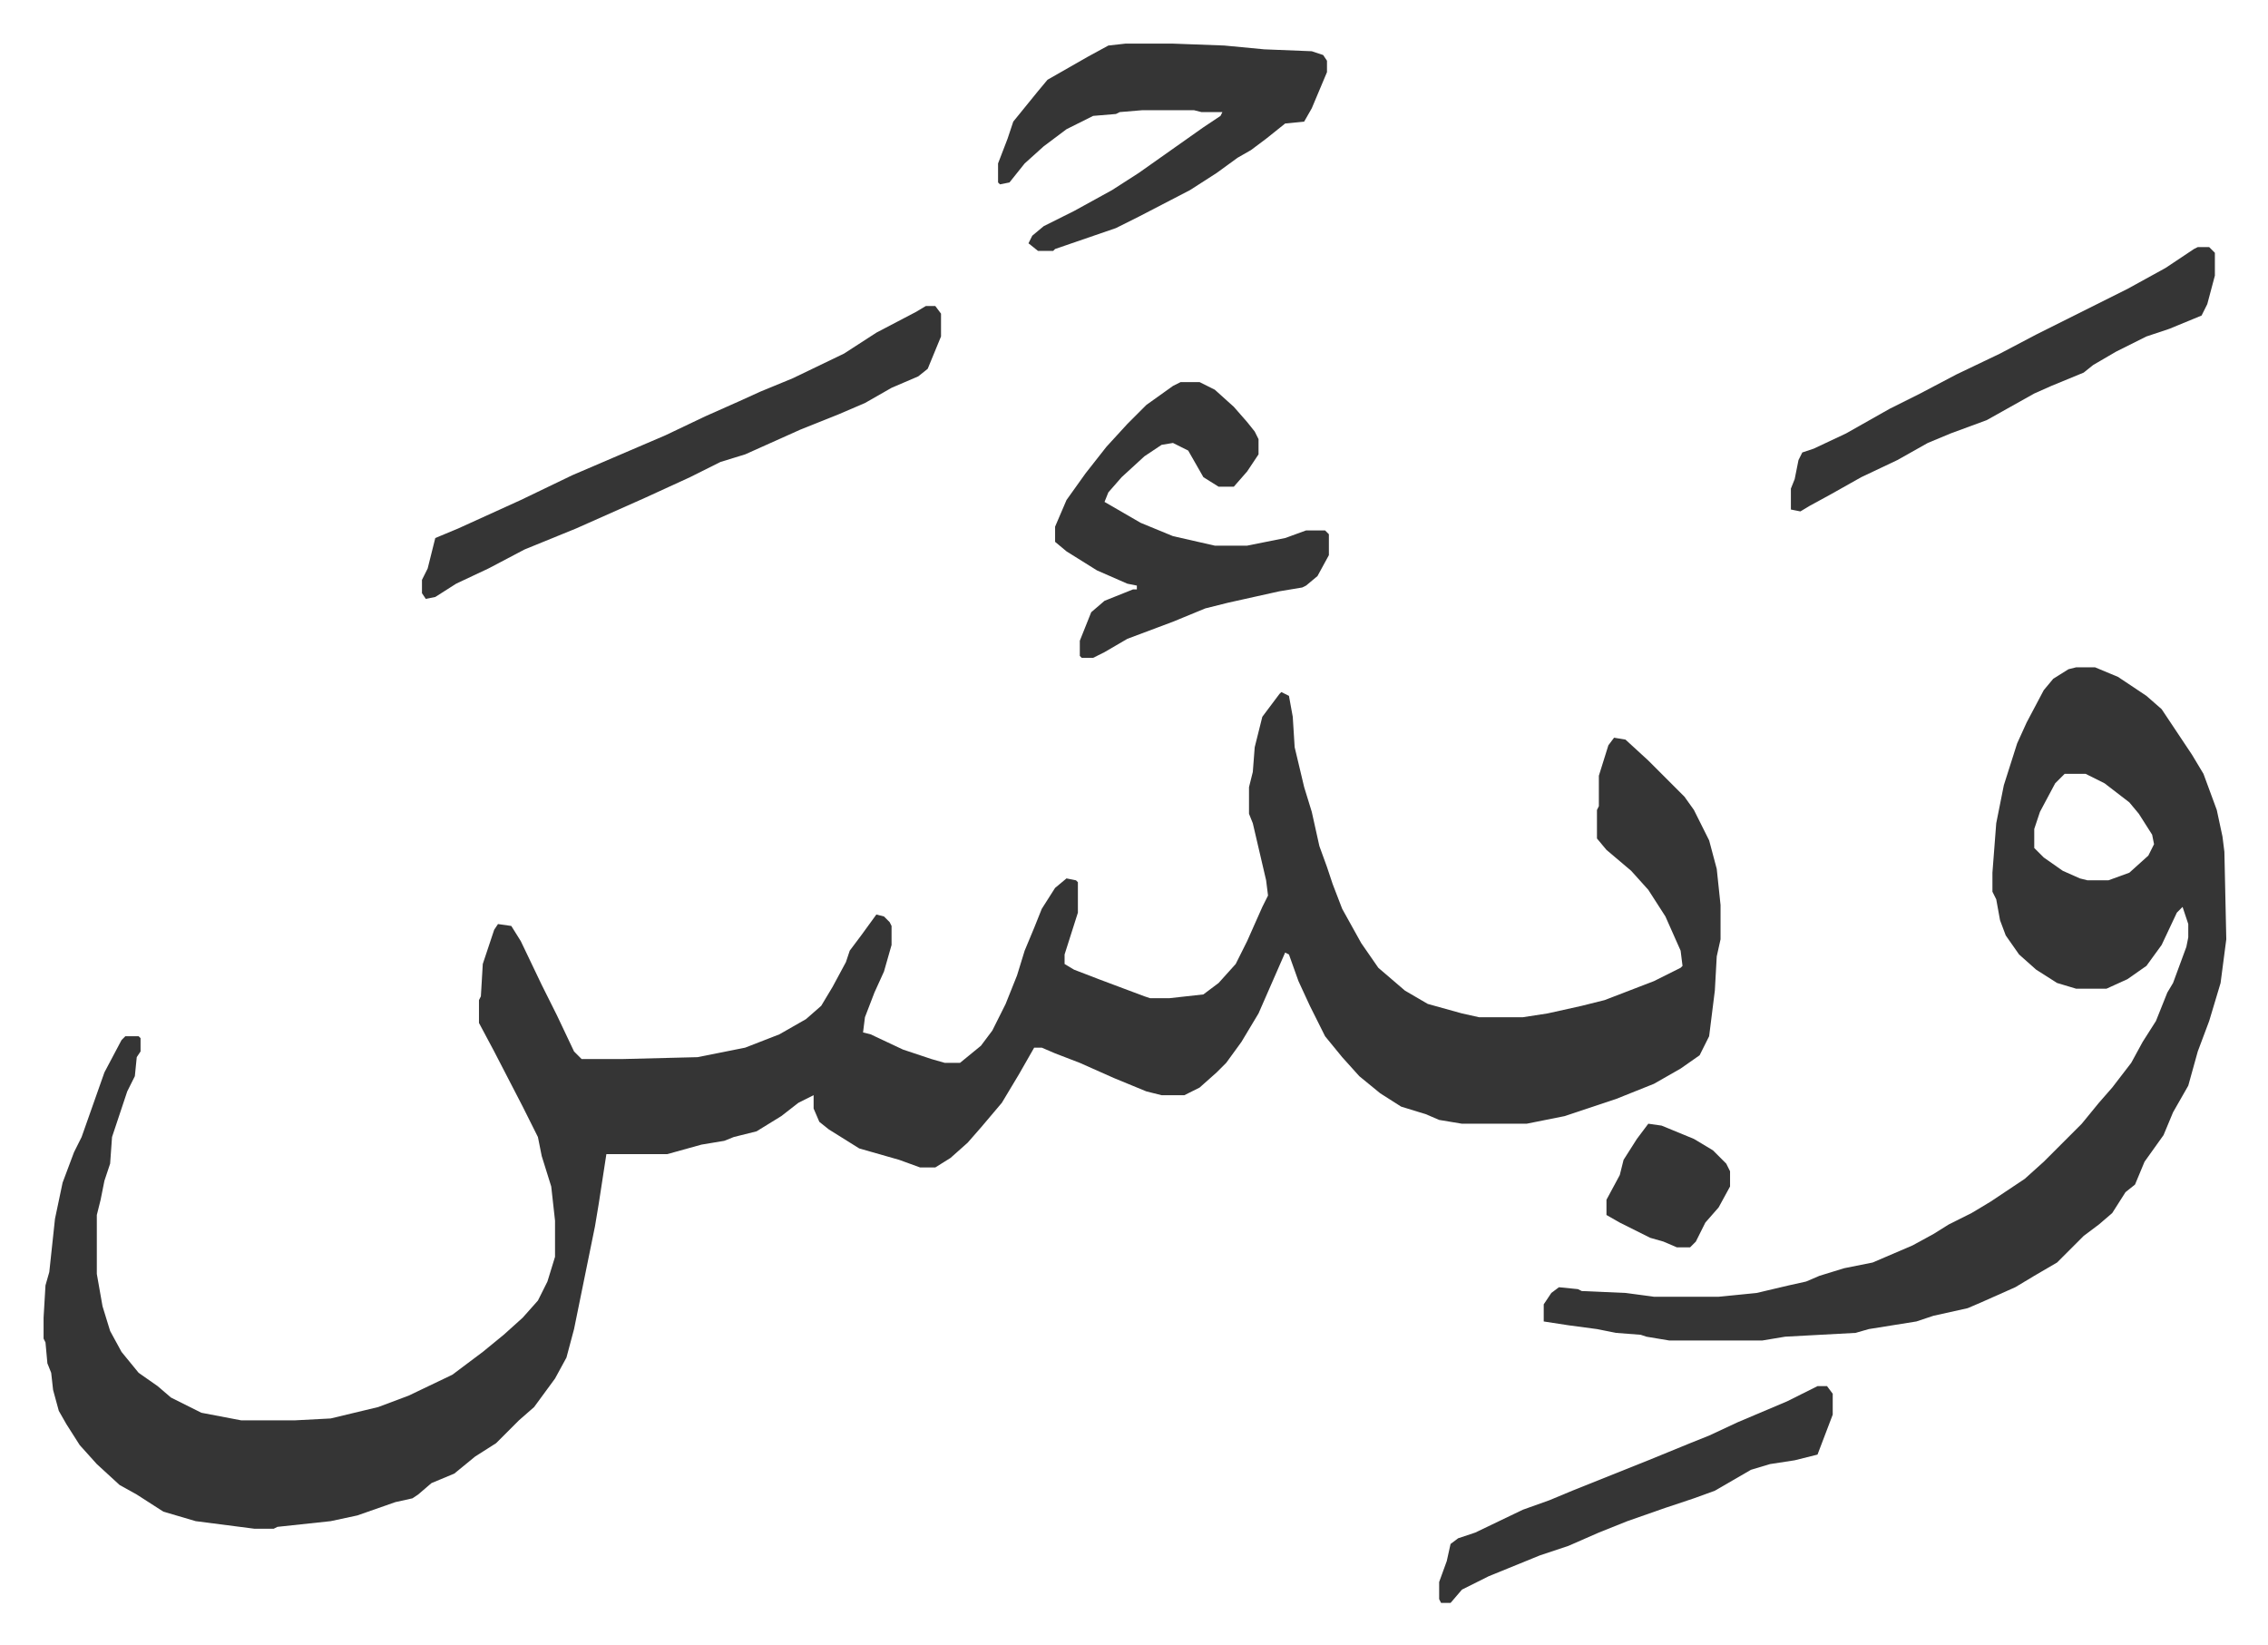 <svg xmlns="http://www.w3.org/2000/svg" role="img" viewBox="-22.94 353.06 1192.88 864.88"><path fill="#353535" id="rule_normal" d="M651 717l4 2 2 11 1 16 5 21 4 13 4 18 4 11 3 9 5 13 10 18 9 13 14 12 12 7 18 5 9 2h23l13-2 18-4 12-3 26-10 14-7 1-1-1-8-8-18-9-14-9-10-13-11-5-6v-15l1-2v-16l5-16 3-4 6 1 12 11 19 19 5 7 8 16 4 15 2 19v18l-2 9-1 18-3 24-5 10-10 7-14 8-20 8-9 3-18 6-20 4h-34l-12-2-7-3-13-4-11-7-11-9-9-10-9-11-8-16-6-13-5-14-2-1-7 16-7 16-9 15-8 11-5 5-9 8-8 4h-12l-8-2-17-7-18-8-13-5-7-3h-4l-8 14-9 15-11 13-7 8-9 8-8 5h-8l-11-4-21-6-16-10-5-4-3-7v-7l-8 4-9 7-13 8-12 3-5 2-12 2-18 5h-32l-4 26-2 12-11 54-4 15-6 11-11 15-8 7-12 12-11 7-11 9-12 5-7 6-3 2-9 2-20 7-14 3-28 3-2 1h-10l-31-4-17-5-14-9-9-5-12-11-9-10-7-11-4-7-3-11-1-9-2-5-1-11-1-2v-11l1-17 2-7 3-28 4-19 6-16 4-8 6-17 6-17 9-17 2-2h7l1 1v7l-2 3-1 10-4 8-8 24-1 14-3 9-2 10-2 8v31l3 17 4 13 6 11 9 11 10 7 7 6 16 8 21 4h28l19-1 25-6 16-6 23-11 16-12 11-9 10-9 8-9 5-10 4-13v-19l-2-18-5-16-2-10-8-16-15-29-8-15v-12l1-2 1-17 6-18 2-3 7 1 5 8 11 23 8 16 9 19 4 4h21l40-1 25-5 18-7 14-8 8-7 6-10 7-13 2-6 6-8 8-11 4 1 3 3 1 2v10l-4 14-5 11-5 13-1 8 4 1 17 8 15 5 7 2h8l11-9 6-8 7-14 6-15 4-13 5-12 4-10 7-11 6-5 5 1 1 1v16l-7 22v5l5 3 13 5 24 9 3 1h10l18-2 8-6 9-10 6-12 8-18 3-6-1-8-7-30-2-5v-14l2-8 1-13 4-16 9-12zm418-13h10l12 5 15 10 8 7 8 12 8 12 6 10 7 19 3 14 1 8 1 46-3 23-6 20-6 16-5 18-8 14-5 12-10 14-5 12-5 4-7 11-7 6-8 6-14 14-12 7-10 6-18 8-7 3-18 4-9 3-25 4-7 2-37 2-12 2h-49l-12-2-3-1-13-1-10-2-15-2-13-2v-9l4-6 4-3 10 1 2 1 23 1 15 2h34l20-2 17-4 9-2 7-3 13-4 15-3 21-9 11-6 8-5 12-6 10-6 18-12 10-9 5-5 15-15 9-11 7-8 10-13 6-11 7-11 6-15 3-5 7-19 1-5v-7l-3-9-3 3-8 17-8 11-10 7-11 5h-16l-10-3-11-7-9-8-7-10-3-8-2-11-2-4v-10l2-26 4-20 7-22 5-11 9-17 5-6 8-5zm-6 56l-5 5-8 15-3 9v10l5 5 10 7 9 4 4 1h11l11-4 10-9 3-6-1-5-7-11-5-6-13-10-10-5zM598 554h10l8 4 10 9 7 8 4 5 2 4v8l-6 9-7 8h-8l-8-5-8-14-8-4-6 1-9 6-12 11-7 8-2 5 19 11 17 7 22 5h17l20-4 11-4h10l2 2v11l-6 11-6 5-2 1-12 2-27 6-12 3-17 7-8 3-16 6-12 7-6 3h-6l-1-1v-8l6-15 7-6 15-6h2v-2l-5-1-16-7-16-10-6-5v-8l6-14 10-14 11-14 11-12 10-10 14-10zm-29-178h25l27 1 21 2 25 1 6 2 2 3v6l-8 19-4 7-10 1-10 8-8 6-7 4-11 8-14 9-27 14-12 6-32 11-1 1h-8l-5-4 2-4 6-5 16-8 20-11 14-9 17-12 17-12 9-6 1-2h-11l-4-1h-27l-12 1-2 1-12 1-14 7-12 9-10 9-8 10-5 1-1-1v-10l5-13 3-9 13-16 5-6 21-12 11-6zM464 514h5l3 4v12l-7 17-5 4-14 6-14 8-14 6-20 8-29 13-13 4-16 8-24 11-36 16-27 11-19 10-17 8-11 7-5 1-2-3v-7l3-6 4-16 12-5 33-15 27-13 21-9 28-12 21-10 18-8 11-5 17-7 27-13 17-11 21-11z"/><path fill="#353535" id="rule_normal" d="M1133 483h6l3 3v12l-4 15-3 6-17 7-12 4-16 8-12 7-5 4-17 7-9 4-25 14-19 7-12 5-16 9-19 9-16 9-11 6-5 3-5-1v-11l2-5 2-10 2-4 6-2 17-8 23-13 16-8 19-10 23-11 19-10 16-8 16-8 16-8 20-11 15-10zm-200 599h5l3 4v11l-8 21-12 3-13 2-10 3-19 11-11 4-15 5-20 7-15 6-16 7-15 5-27 11-14 7-6 7h-5l-1-2v-9l4-11 2-9 4-3 9-3 25-12 14-5 12-5 40-16 22-9 10-4 15-7 26-11zm-89-138l7 1 17 7 10 6 7 7 2 4v8l-6 11-7 8-5 10-3 3h-7l-7-3-7-2-16-8-7-4v-8l7-13 2-8 7-11z"/></svg>
